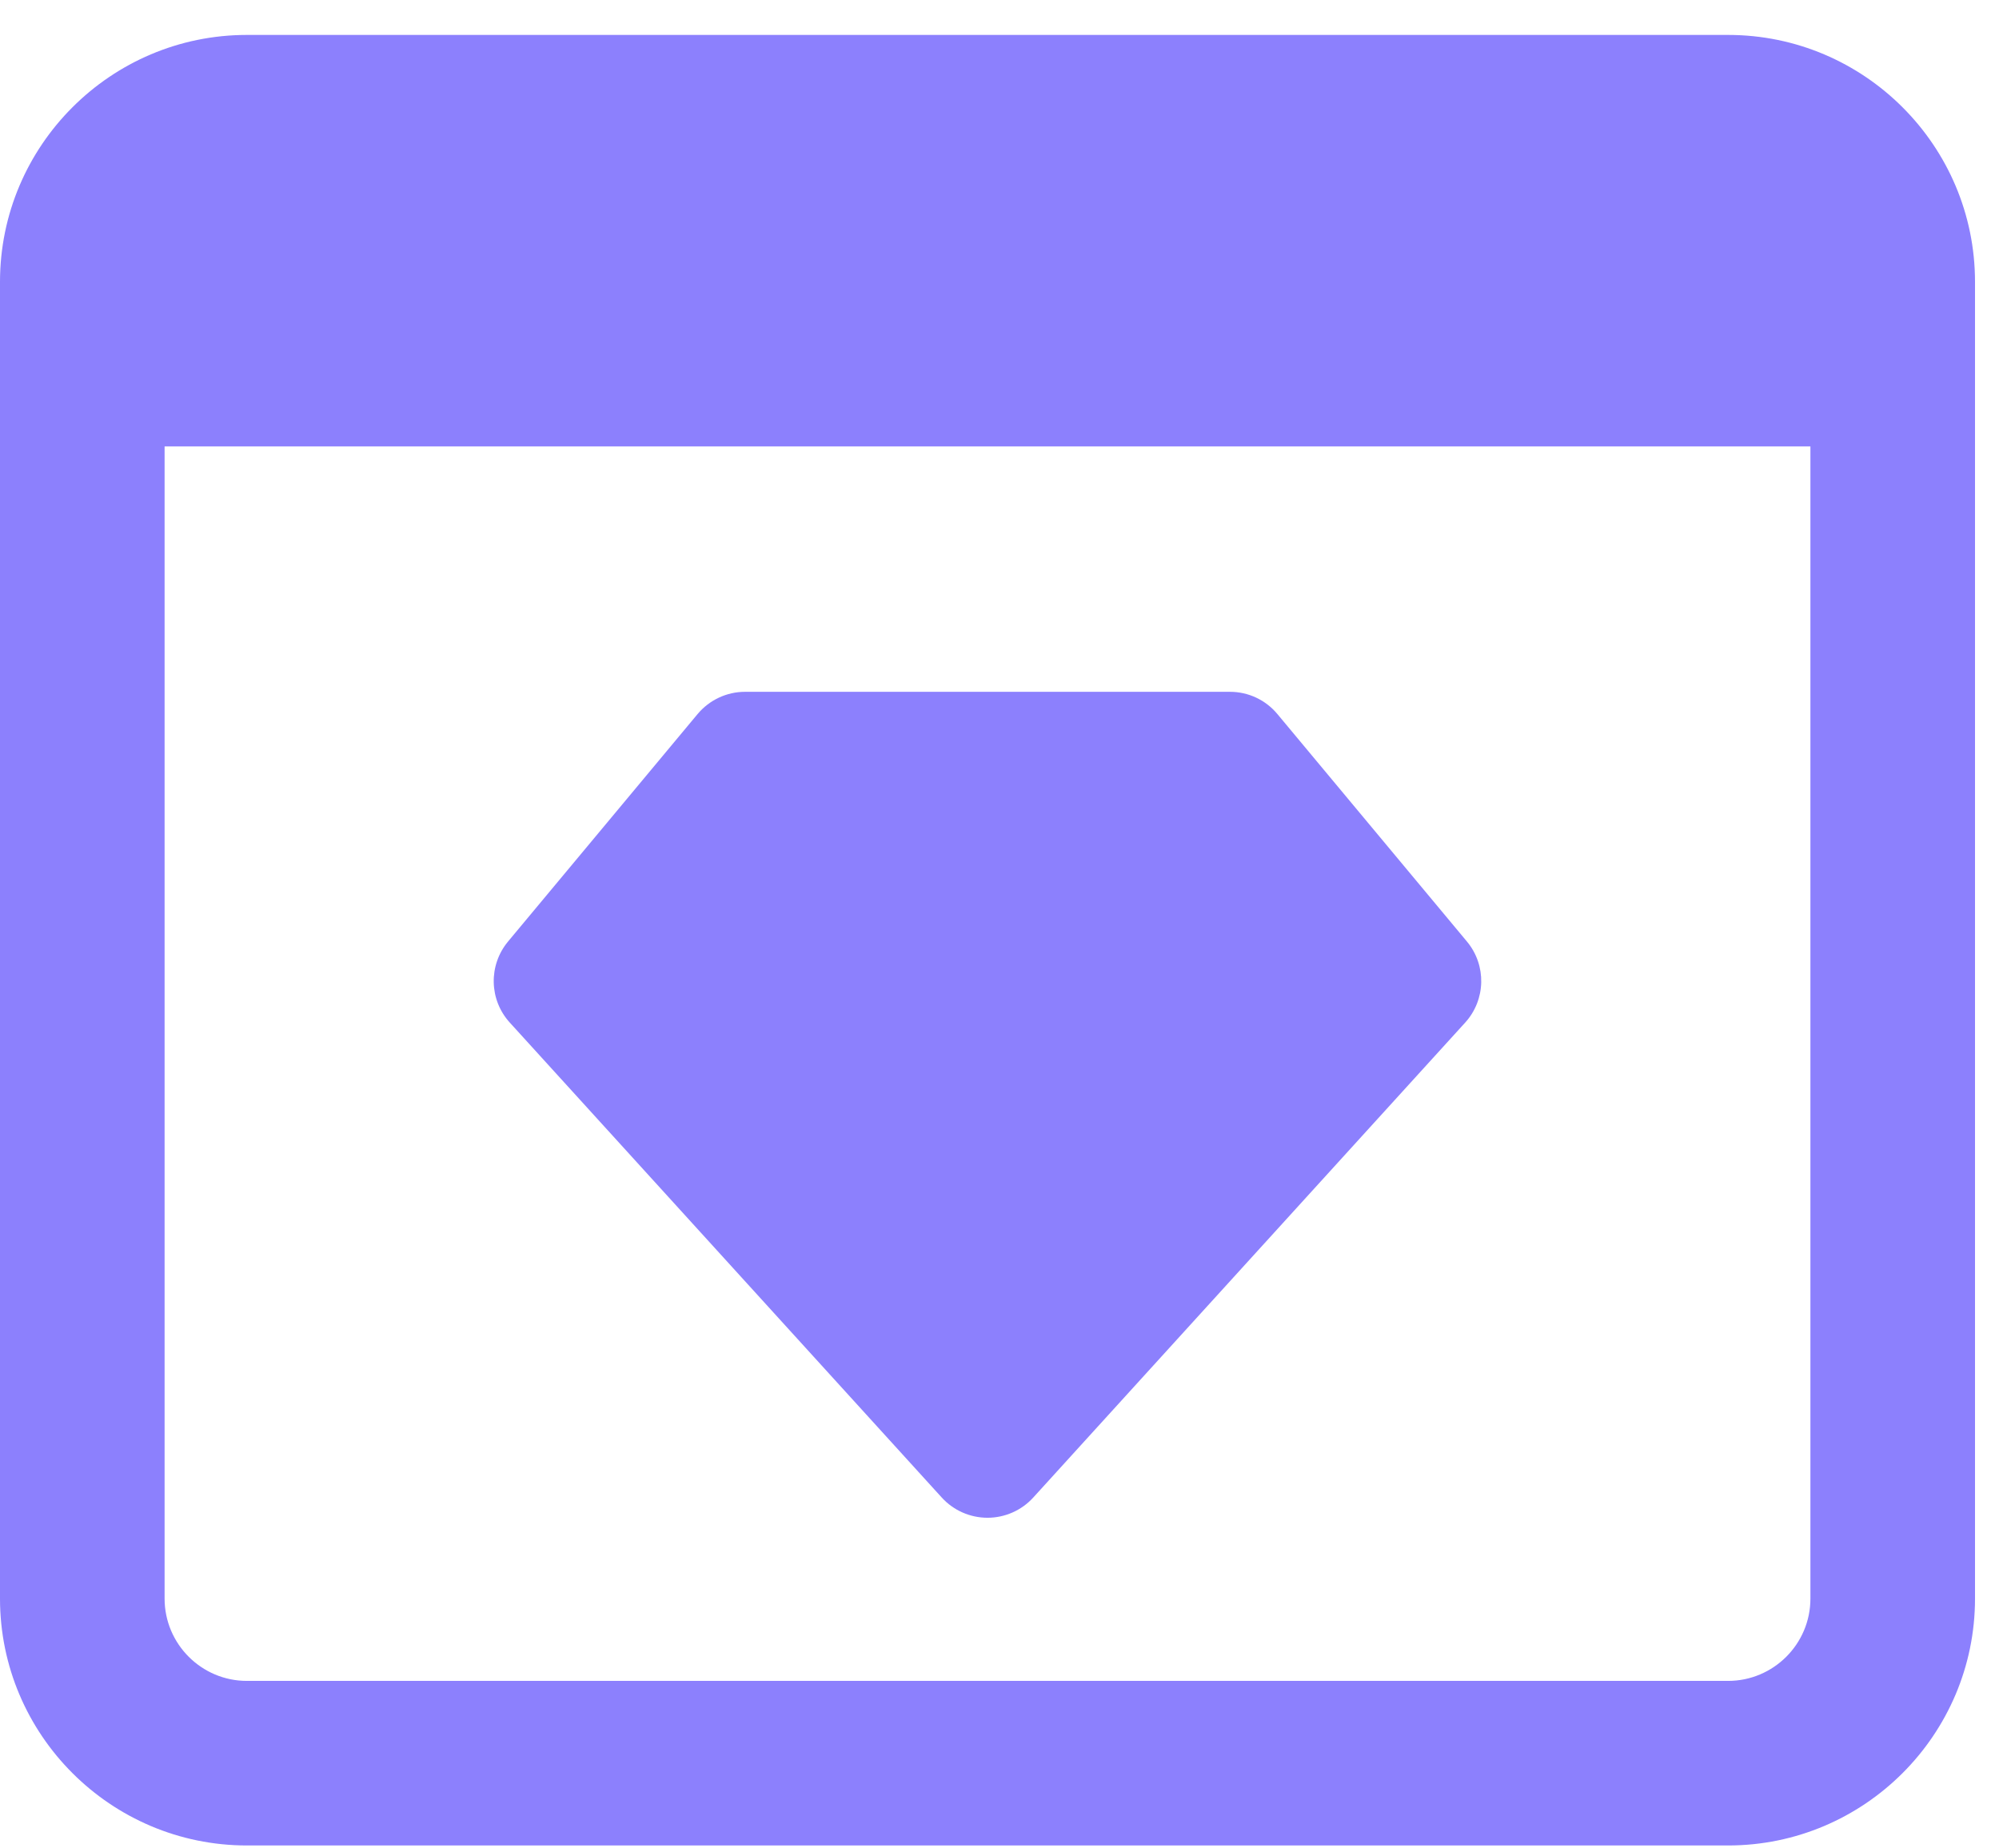 <svg width="53" height="49" viewBox="0 0 53 49" fill="none" xmlns="http://www.w3.org/2000/svg">
<path d="M26.182 40.238C25.721 40.238 25.281 40.044 24.971 39.704L13.516 27.11C12.966 26.506 12.947 25.59 13.47 24.961L18.495 18.931C18.807 18.558 19.268 18.341 19.752 18.341H32.612C33.098 18.341 33.559 18.558 33.868 18.931L38.893 24.961C39.417 25.59 39.395 26.506 38.847 27.11L27.393 39.704C27.083 40.044 26.642 40.238 26.182 40.238Z" fill="#8C80FD"/>
<path d="M45.818 0.926H6.545C2.937 0.926 0 3.863 0 7.472V42.381C0 45.989 2.937 48.926 6.545 48.926H45.818C49.427 48.926 52.364 45.989 52.364 42.381V7.472C52.364 3.863 49.427 0.926 45.818 0.926ZM45.818 44.563H6.545C5.343 44.563 4.364 43.585 4.364 42.381V11.835H48V42.381C48 43.585 47.02 44.563 45.818 44.563Z" fill="#8C80FD"/>
</svg>
